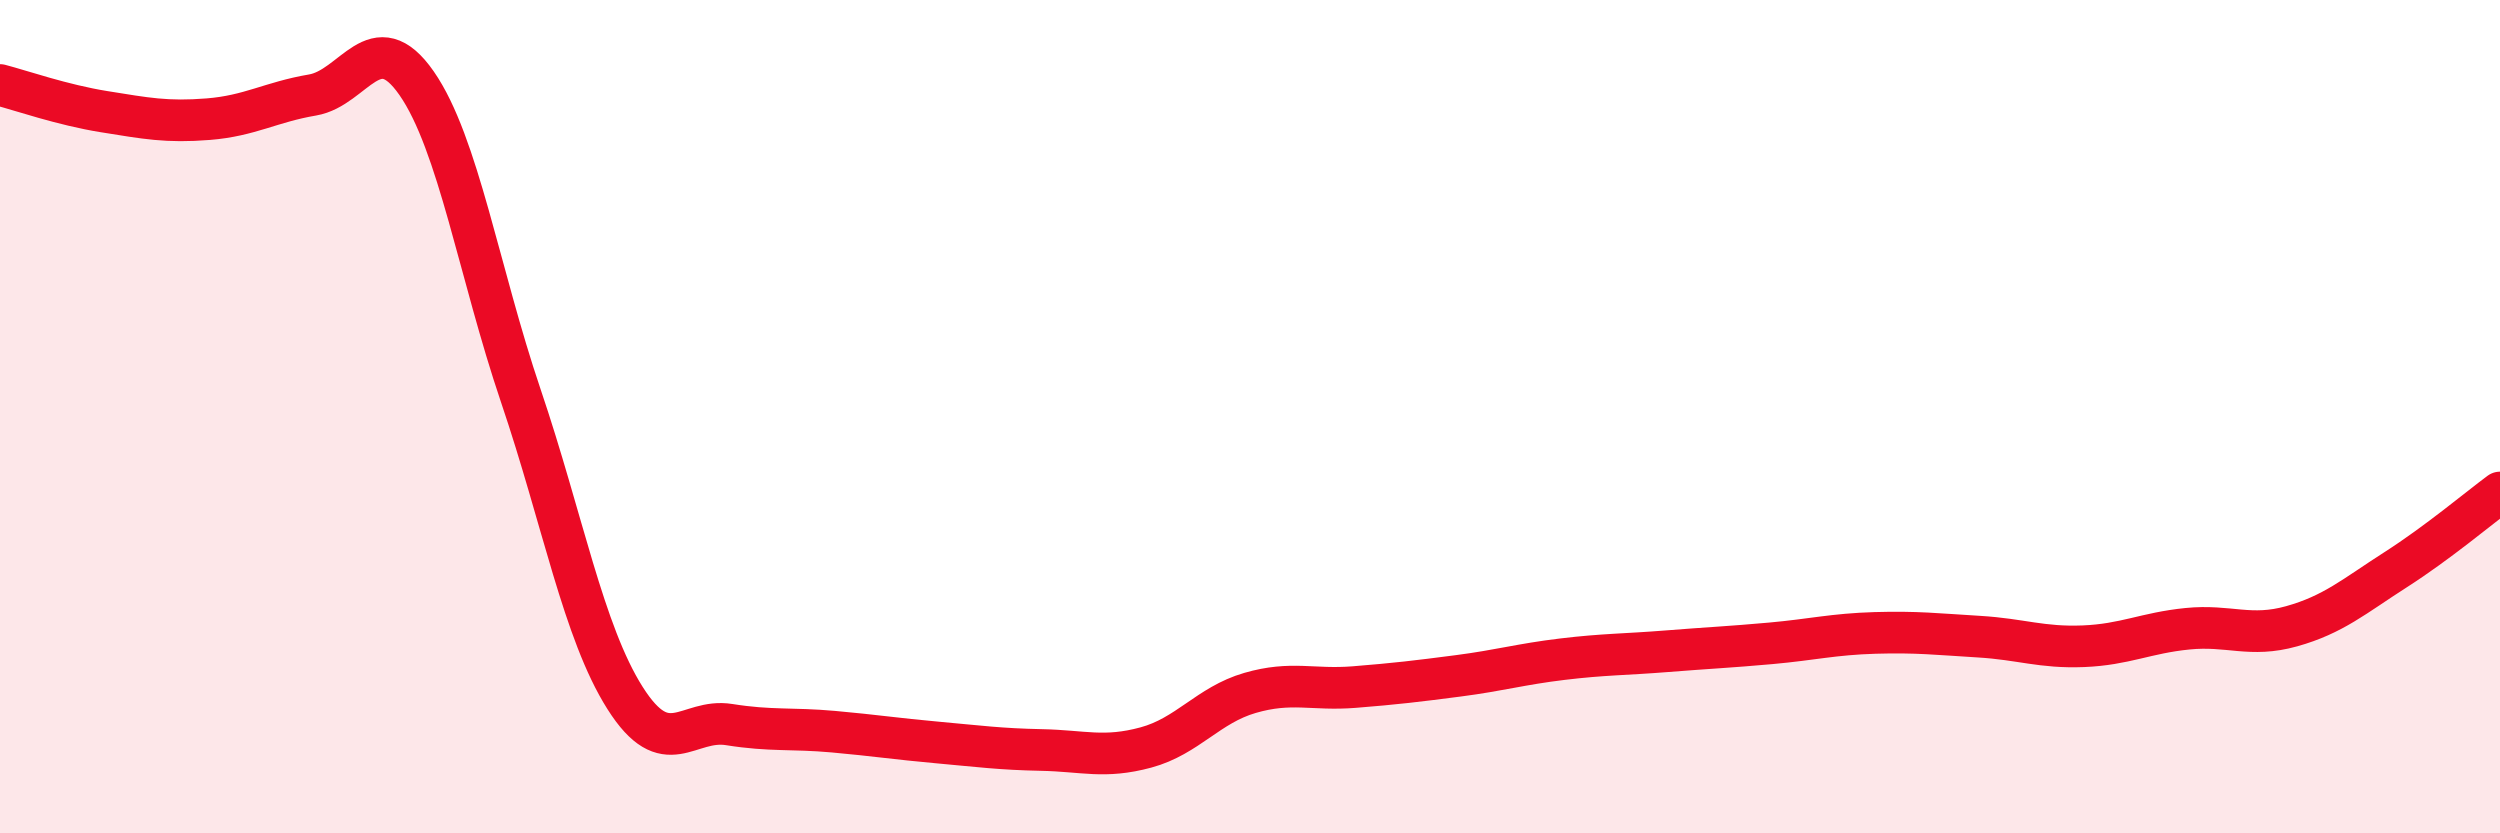 
    <svg width="60" height="20" viewBox="0 0 60 20" xmlns="http://www.w3.org/2000/svg">
      <path
        d="M 0,2.04 C 0.5,2.17 1.5,2.52 2.5,2.68 C 3.5,2.84 4,2.94 5,2.86 C 6,2.78 6.5,2.45 7.5,2.28 C 8.5,2.11 9,0.56 10,2 C 11,3.44 11.5,6.55 12.5,9.5 C 13.5,12.45 14,15.17 15,16.75 C 16,18.33 16.5,17.23 17.5,17.39 C 18.5,17.55 19,17.47 20,17.56 C 21,17.65 21.5,17.73 22.5,17.82 C 23.5,17.91 24,17.98 25,18 C 26,18.02 26.5,18.21 27.5,17.94 C 28.5,17.67 29,16.92 30,16.63 C 31,16.34 31.5,16.57 32.5,16.49 C 33.5,16.41 34,16.35 35,16.22 C 36,16.09 36.5,15.94 37.5,15.82 C 38.5,15.7 39,15.71 40,15.63 C 41,15.55 41.5,15.53 42.5,15.44 C 43.5,15.35 44,15.22 45,15.19 C 46,15.16 46.5,15.22 47.5,15.28 C 48.5,15.34 49,15.55 50,15.51 C 51,15.47 51.5,15.19 52.5,15.09 C 53.5,14.99 54,15.31 55,15.03 C 56,14.75 56.5,14.31 57.5,13.67 C 58.5,13.03 59.5,12.19 60,11.82L60 20L0 20Z"
        fill="#EB0A25"
        opacity="0.1"
        stroke-linecap="round"
        stroke-linejoin="round"
      />
      <path
        d="M 0,2.04 C 0.5,2.17 1.5,2.52 2.5,2.68 C 3.5,2.84 4,2.94 5,2.86 C 6,2.78 6.5,2.45 7.5,2.28 C 8.5,2.11 9,0.56 10,2 C 11,3.44 11.5,6.55 12.5,9.5 C 13.5,12.45 14,15.17 15,16.75 C 16,18.33 16.5,17.23 17.5,17.39 C 18.5,17.55 19,17.47 20,17.56 C 21,17.65 21.5,17.73 22.5,17.82 C 23.5,17.91 24,17.98 25,18 C 26,18.02 26.5,18.21 27.5,17.94 C 28.5,17.67 29,16.92 30,16.63 C 31,16.34 31.5,16.57 32.5,16.49 C 33.5,16.41 34,16.35 35,16.22 C 36,16.09 36.5,15.94 37.5,15.82 C 38.5,15.7 39,15.71 40,15.63 C 41,15.55 41.5,15.53 42.5,15.44 C 43.5,15.35 44,15.22 45,15.19 C 46,15.16 46.5,15.22 47.5,15.28 C 48.5,15.34 49,15.55 50,15.51 C 51,15.47 51.5,15.19 52.5,15.09 C 53.5,14.99 54,15.31 55,15.03 C 56,14.75 56.5,14.31 57.5,13.67 C 58.5,13.03 59.5,12.19 60,11.82"
        stroke="#EB0A25"
        stroke-width="1"
        fill="none"
        stroke-linecap="round"
        stroke-linejoin="round"
      />
    </svg>
  